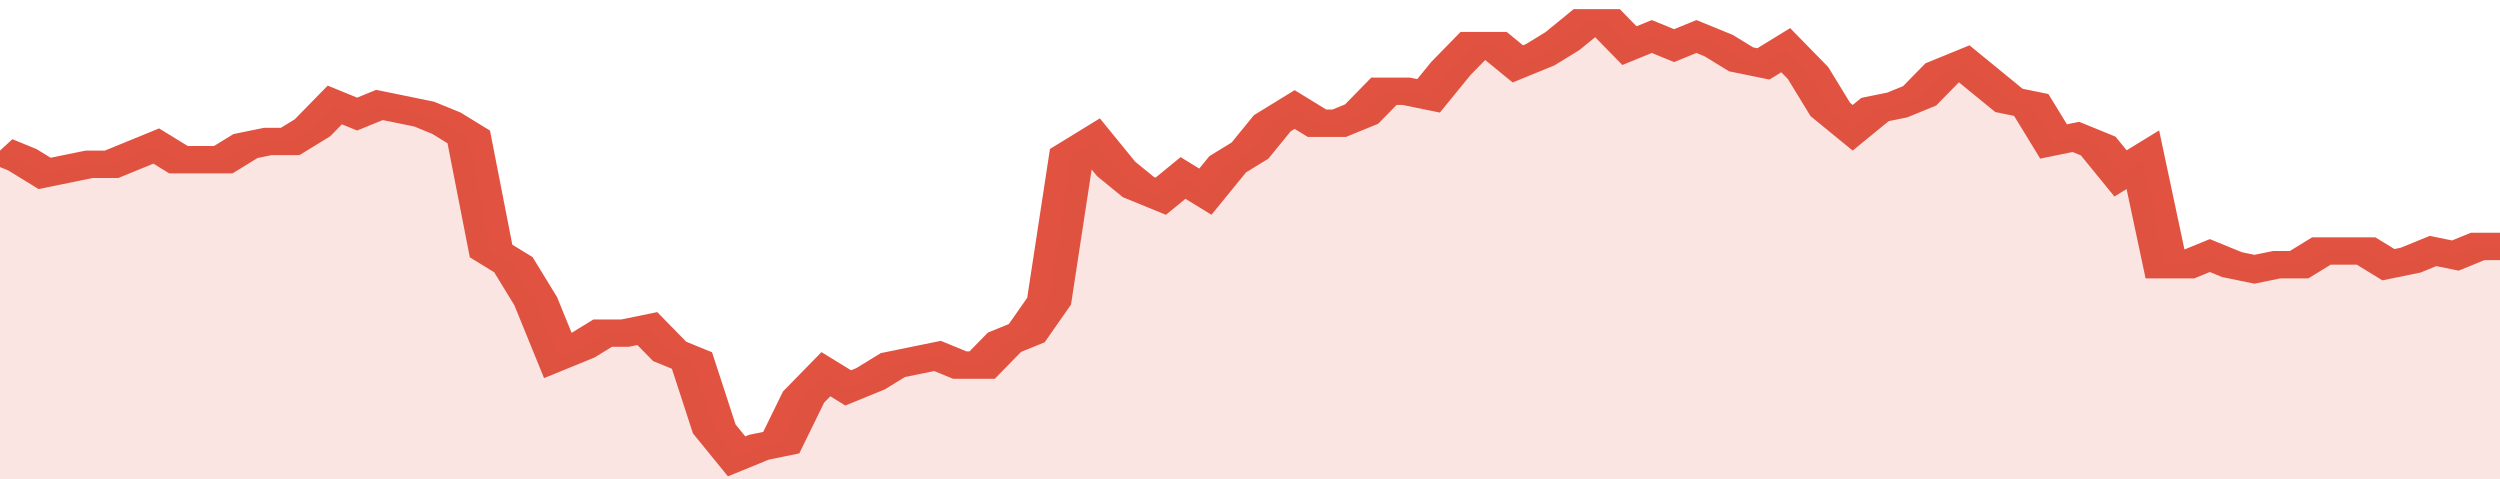 <svg xmlns="http://www.w3.org/2000/svg" viewBox="0 0 336 105" width="120" height="23" preserveAspectRatio="none">
				 <polyline fill="none" stroke="#E15241" stroke-width="6" points="0, 33 3, 35 6, 38 9, 37 12, 36 15, 36 18, 34 21, 32 24, 35 27, 35 30, 35 33, 32 36, 31 39, 31 42, 28 45, 23 48, 25 51, 23 54, 24 57, 25 60, 27 63, 30 66, 55 69, 58 72, 66 75, 78 78, 76 81, 73 84, 73 87, 72 90, 77 93, 79 96, 94 99, 100 102, 98 105, 97 108, 87 111, 82 114, 85 117, 83 120, 80 123, 79 126, 78 129, 80 132, 80 135, 75 138, 73 141, 66 144, 34 147, 31 150, 37 153, 41 156, 43 159, 39 162, 42 165, 36 168, 33 171, 27 174, 24 177, 27 180, 27 183, 25 186, 20 189, 20 192, 21 195, 15 198, 10 201, 10 204, 14 207, 12 210, 9 213, 5 216, 5 219, 10 222, 8 225, 10 228, 8 231, 10 234, 13 237, 14 240, 11 243, 16 246, 24 249, 28 252, 24 255, 23 258, 21 261, 16 264, 14 267, 18 270, 22 273, 23 276, 31 279, 30 282, 32 285, 38 288, 35 291, 58 294, 58 297, 56 300, 58 303, 59 306, 58 309, 58 312, 55 315, 55 318, 55 321, 58 324, 57 327, 55 330, 56 333, 54 336, 54 336, 54 "> </polyline>
				 <polygon fill="#E15241" opacity="0.15" points="0, 105 0, 33 3, 35 6, 38 9, 37 12, 36 15, 36 18, 34 21, 32 24, 35 27, 35 30, 35 33, 32 36, 31 39, 31 42, 28 45, 23 48, 25 51, 23 54, 24 57, 25 60, 27 63, 30 66, 55 69, 58 72, 66 75, 78 78, 76 81, 73 84, 73 87, 72 90, 77 93, 79 96, 94 99, 100 102, 98 105, 97 108, 87 111, 82 114, 85 117, 83 120, 80 123, 79 126, 78 129, 80 132, 80 135, 75 138, 73 141, 66 144, 34 147, 31 150, 37 153, 41 156, 43 159, 39 162, 42 165, 36 168, 33 171, 27 174, 24 177, 27 180, 27 183, 25 186, 20 189, 20 192, 21 195, 15 198, 10 201, 10 204, 14 207, 12 210, 9 213, 5 216, 5 219, 10 222, 8 225, 10 228, 8 231, 10 234, 13 237, 14 240, 11 243, 16 246, 24 249, 28 252, 24 255, 23 258, 21 261, 16 264, 14 267, 18 270, 22 273, 23 276, 31 279, 30 282, 32 285, 38 288, 35 291, 58 294, 58 297, 56 300, 58 303, 59 306, 58 309, 58 312, 55 315, 55 318, 55 321, 58 324, 57 327, 55 330, 56 333, 54 336, 54 336, 105 "></polygon>
			</svg>